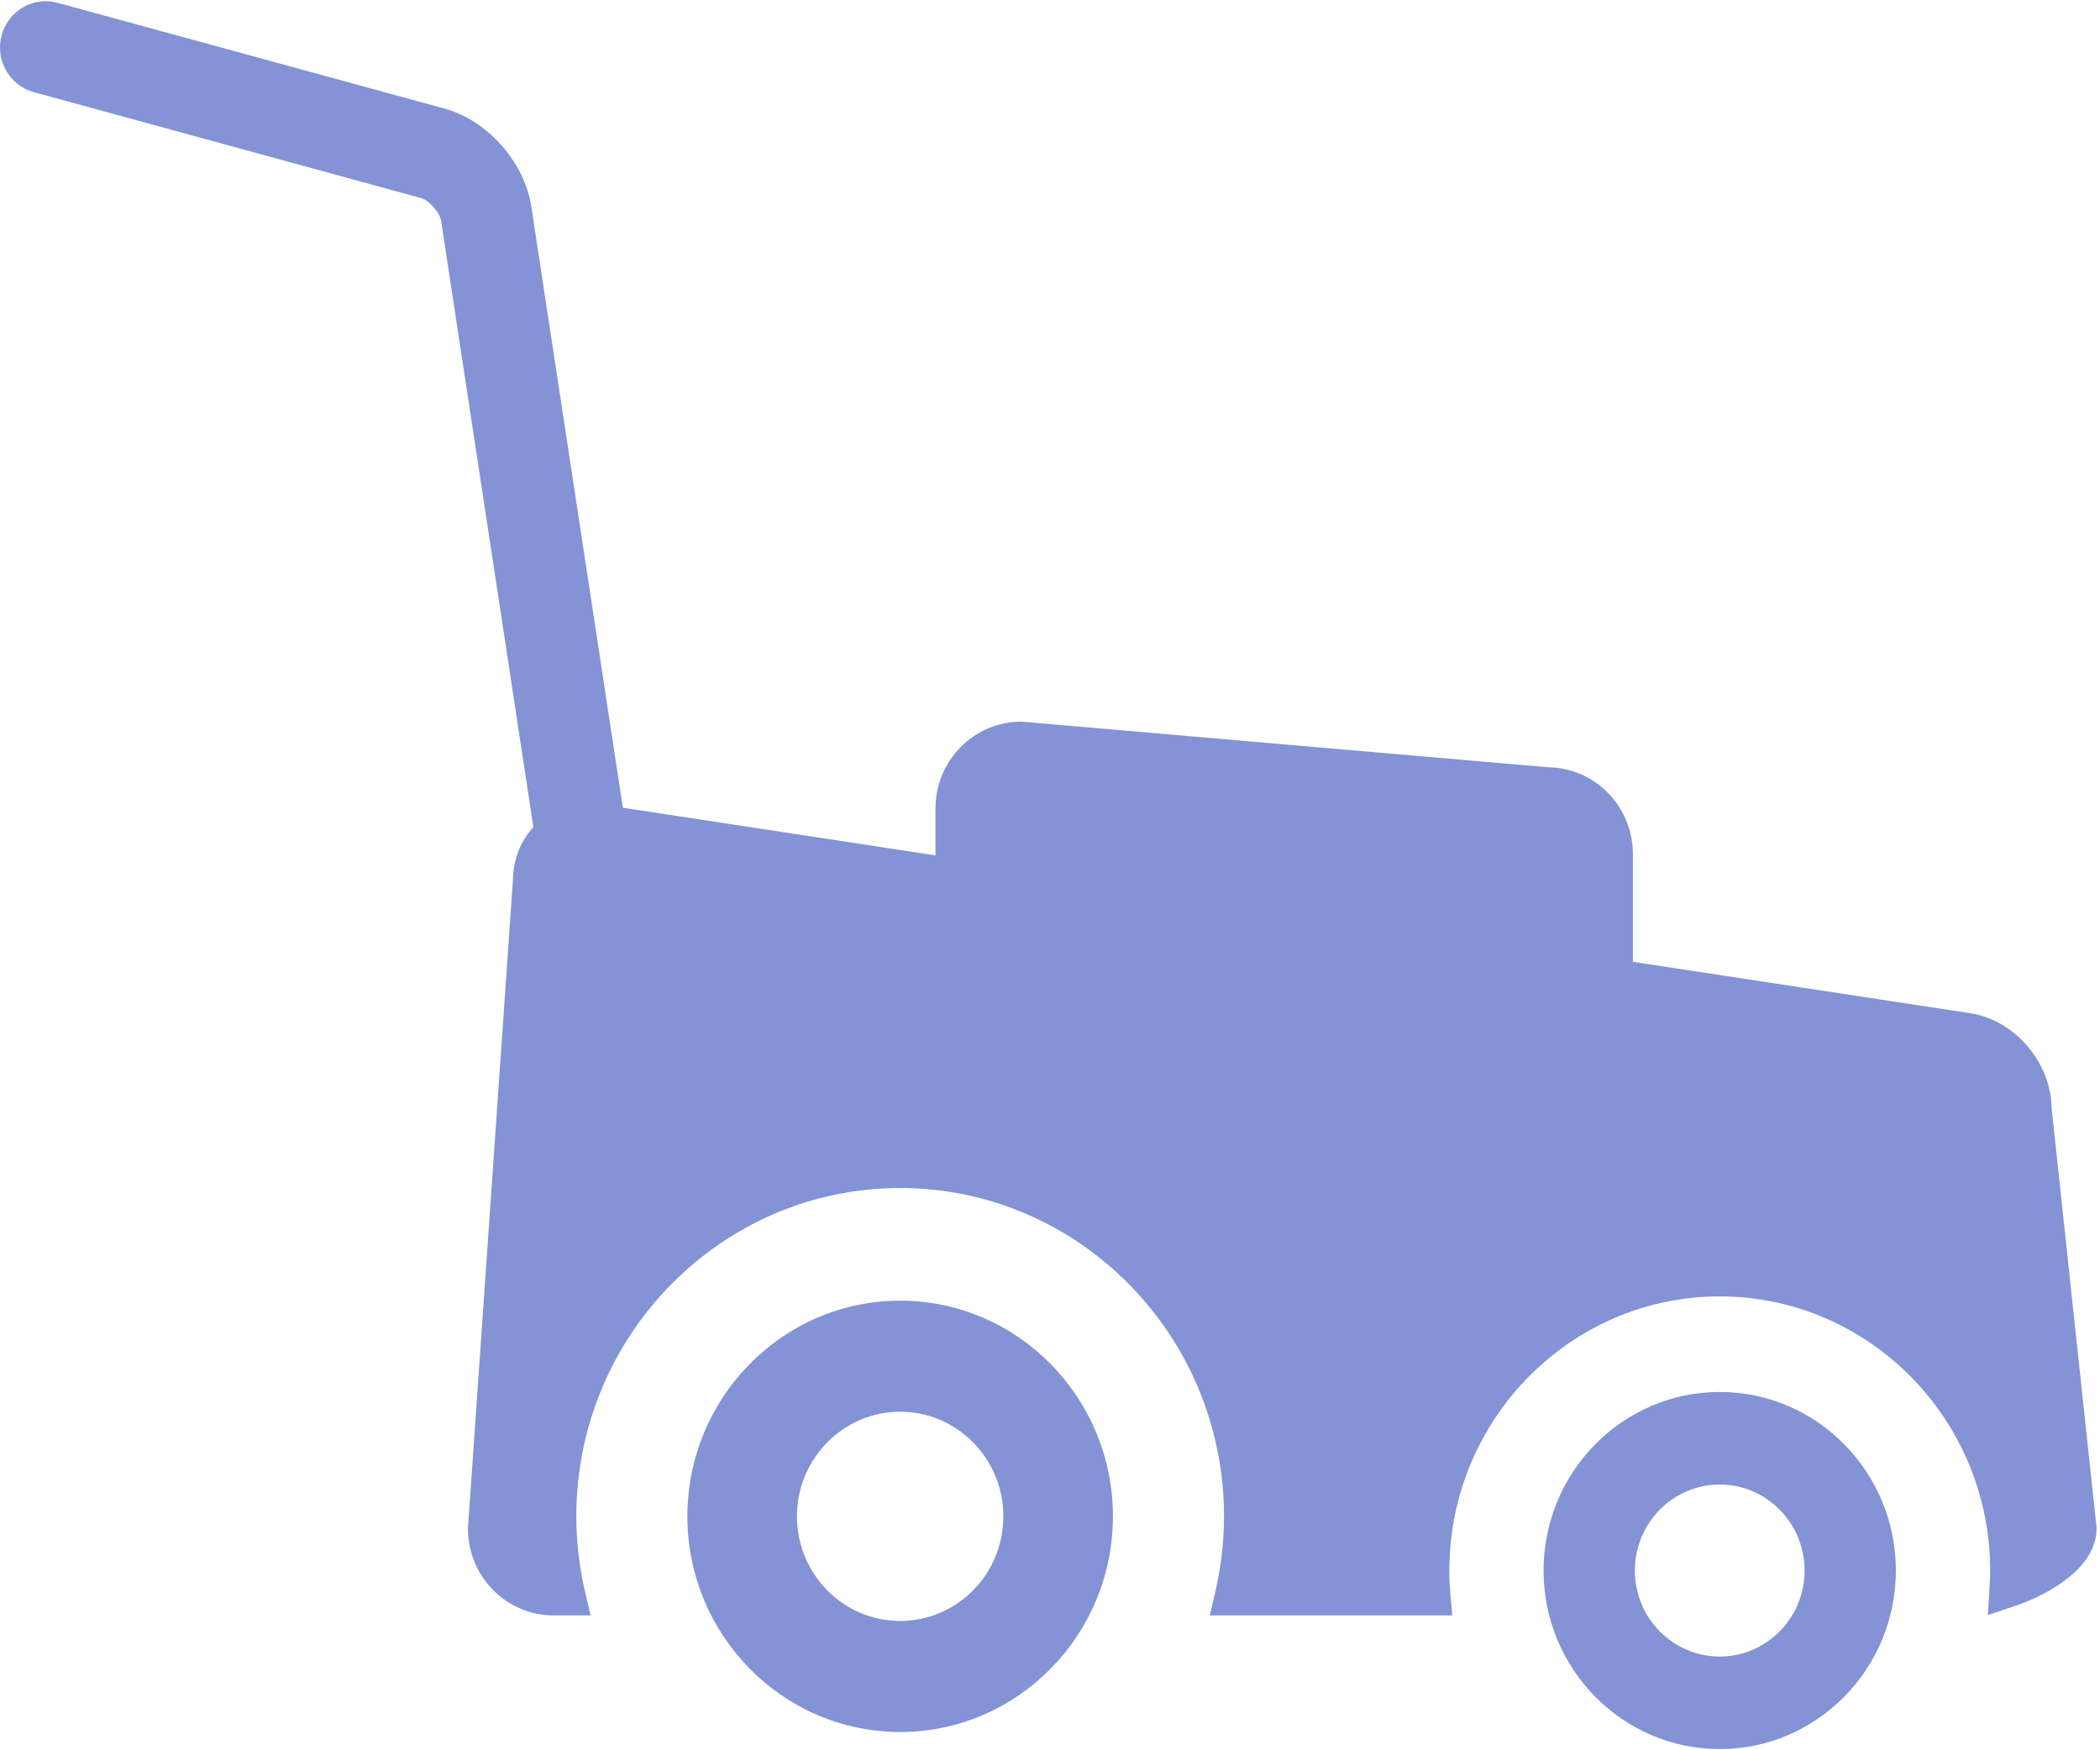 <?xml version="1.0" encoding="UTF-8" standalone="no"?>
<svg width="30px" height="25px" viewBox="0 0 30 25" version="1.1" xmlns="http://www.w3.org/2000/svg" xmlns:xlink="http://www.w3.org/1999/xlink">
    <!-- Generator: Sketch 3.6.1 (26313) - http://www.bohemiancoding.com/sketch -->
    <title>maintenance</title>
    <desc>Created with Sketch.</desc>
    <defs></defs>
    <g id="Page-1" stroke="none" stroke-width="1" fill="none" fill-rule="evenodd">
        <g id="Desktop-HD" transform="translate(-529, -1629)" fill="#8393D5">
            <g id="maintenance" transform="translate(529, 1629)">
                <g id="Capa_1">
                    <g id="Group">
                        <path d="M29.309,15.83 C29.301,15.17 28.775,14.562 28.133,14.47 L23.327,13.738 L23.327,12.2 C23.327,11.519 22.784,10.965 22.114,10.959 L14.611,10.309 L14.589,10.308 C13.913,10.308 13.364,10.864 13.364,11.549 L13.364,12.218 L8.898,11.537 L7.59,2.949 C7.494,2.319 6.964,1.719 6.357,1.553 L0.822,0.04 C0.474,-0.055 0.116,0.154 0.023,0.506 C-0.071,0.858 0.135,1.221 0.482,1.316 L6.018,2.83 C6.128,2.86 6.284,3.037 6.301,3.151 L7.62,11.815 C7.439,12.01 7.33,12.277 7.327,12.58 L6.686,21.815 L6.685,21.833 C6.685,22.518 7.234,23.074 7.909,23.074 L8.437,23.074 L8.361,22.748 C8.276,22.389 8.233,22.023 8.233,21.659 C8.233,19.073 10.308,16.969 12.86,16.969 C15.411,16.969 17.486,19.073 17.486,21.659 C17.486,22.023 17.443,22.389 17.359,22.748 L17.282,23.074 L20.747,23.074 L20.721,22.786 C20.716,22.721 20.712,22.664 20.709,22.611 C20.706,22.55 20.705,22.49 20.705,22.432 C20.705,20.274 22.438,18.517 24.568,18.517 C26.698,18.517 28.431,20.274 28.431,22.432 C28.431,22.506 28.428,22.585 28.422,22.678 L28.398,23.068 L28.764,22.946 C29.338,22.754 29.951,22.361 29.951,21.833 L29.951,21.819 L29.309,15.83 L29.309,15.83 Z" id="Shape"></path>
                        <path d="M12.86,18.578 C11.184,18.578 9.82,19.96 9.82,21.659 C9.82,23.357 11.184,24.739 12.86,24.739 C14.536,24.739 15.899,23.357 15.899,21.659 C15.899,19.96 14.536,18.578 12.86,18.578 L12.86,18.578 Z M12.86,23.153 C12.046,23.153 11.385,22.483 11.385,21.659 C11.385,20.835 12.047,20.164 12.86,20.164 C13.673,20.164 14.334,20.835 14.334,21.659 C14.334,22.483 13.673,23.153 12.86,23.153 L12.86,23.153 Z" id="Shape"></path>
                        <path d="M24.568,19.882 C23.18,19.882 22.051,21.026 22.051,22.433 C22.051,23.839 23.18,24.983 24.568,24.983 C25.955,24.983 27.084,23.839 27.084,22.433 C27.084,21.026 25.955,19.882 24.568,19.882 L24.568,19.882 Z M24.568,23.661 C23.899,23.661 23.355,23.11 23.355,22.433 C23.355,21.755 23.899,21.204 24.568,21.204 C25.236,21.204 25.78,21.755 25.78,22.433 C25.78,23.11 25.236,23.661 24.568,23.661 L24.568,23.661 Z" id="Shape"></path>
                    </g>
                </g>
            </g>
        </g>
    </g>
</svg>
